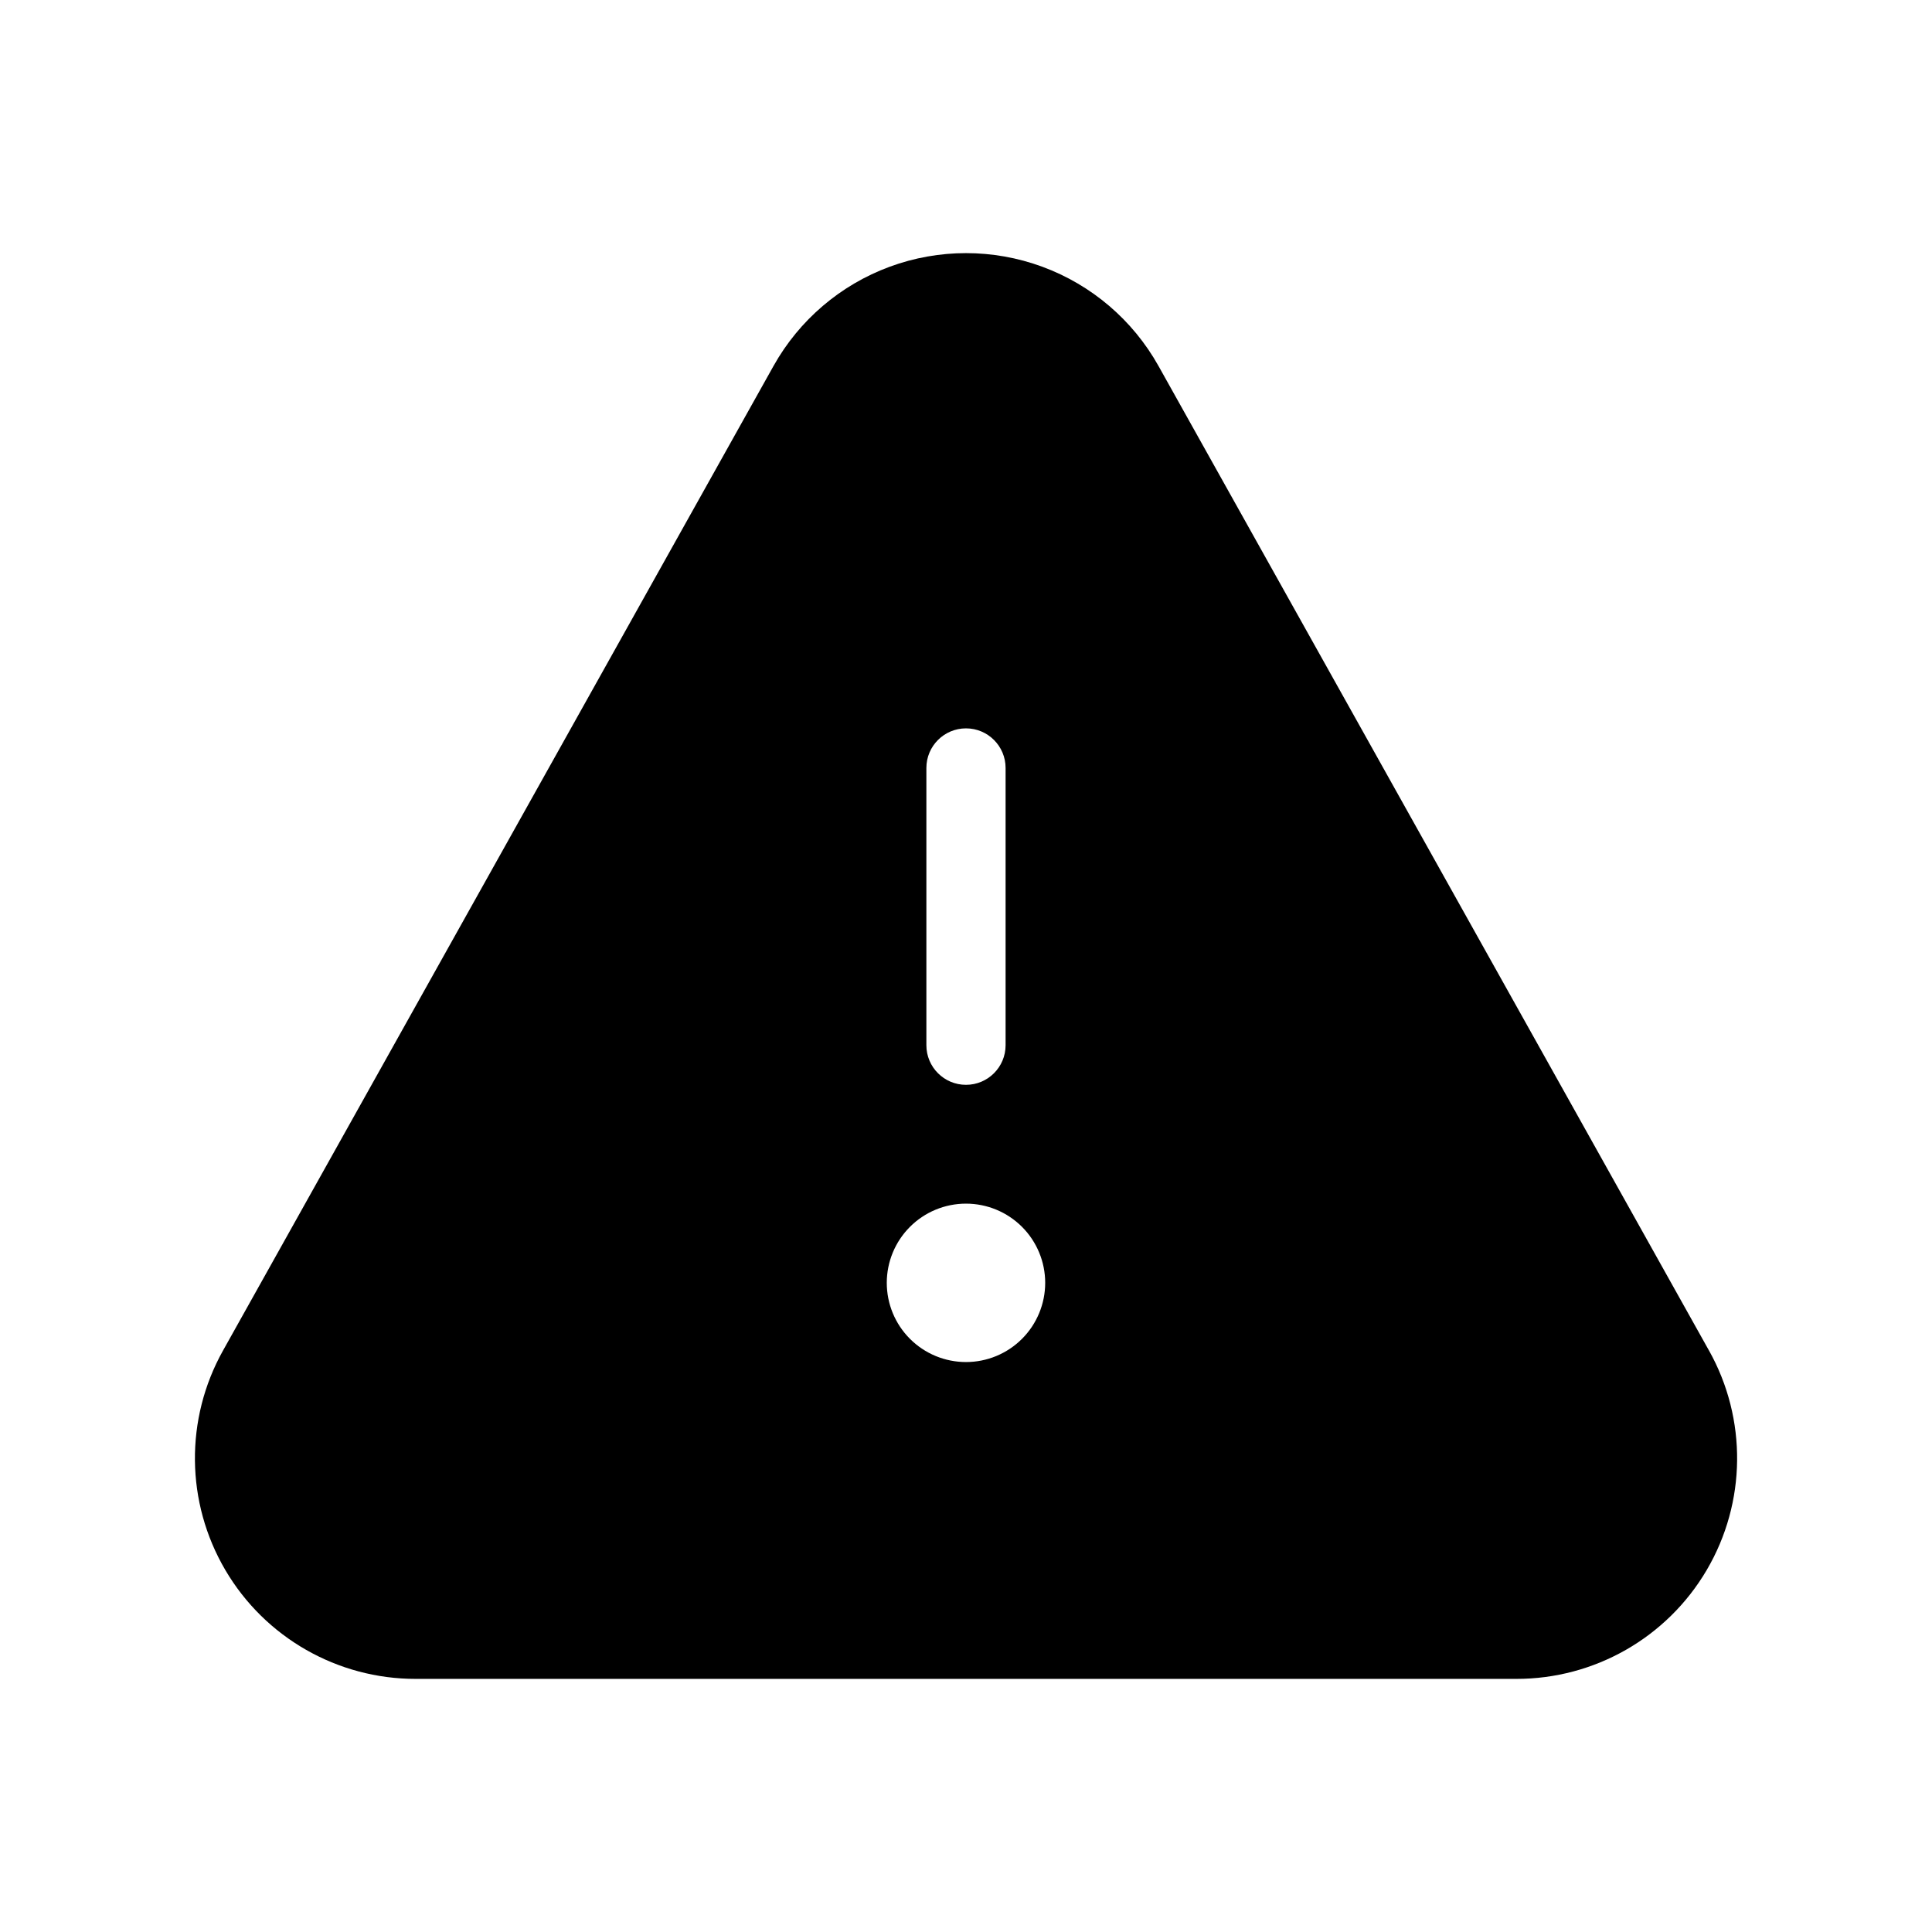 <?xml version="1.0" encoding="UTF-8"?>
<!-- Uploaded to: ICON Repo, www.iconrepo.com, Generator: ICON Repo Mixer Tools -->
<svg fill="#000000" width="800px" height="800px" version="1.1" viewBox="144 144 512 512" xmlns="http://www.w3.org/2000/svg">
 <path d="m596.9 501.91-145.89-260.93c-6.801-12.148-17.711-21.469-30.773-26.289-13.059-4.816-27.41-4.816-40.473 0-13.059 4.82-23.973 14.141-30.773 26.289l-145.89 260.93c-10.141 18.121-9.91 40.258 0.609 58.164 10.516 17.902 29.742 28.883 50.504 28.848h291.58c20.762 0.035 39.988-10.945 50.504-28.848 10.52-17.906 10.75-40.043 0.609-58.164zm-207.4-154.39c0-5.797 4.699-10.496 10.496-10.496s10.496 4.699 10.496 10.496v73.473c0 5.797-4.699 10.496-10.496 10.496s-10.496-4.699-10.496-10.496zm10.496 157.44v-0.004c-5.57 0-10.91-2.211-14.844-6.148-3.938-3.934-6.148-9.273-6.148-14.844 0-5.566 2.211-10.906 6.148-14.84 3.934-3.938 9.273-6.148 14.844-6.148 5.566 0 10.906 2.211 14.844 6.148 3.934 3.934 6.148 9.273 6.148 14.84 0 5.57-2.215 10.91-6.148 14.844-3.938 3.938-9.277 6.148-14.844 6.148z"/>
</svg>